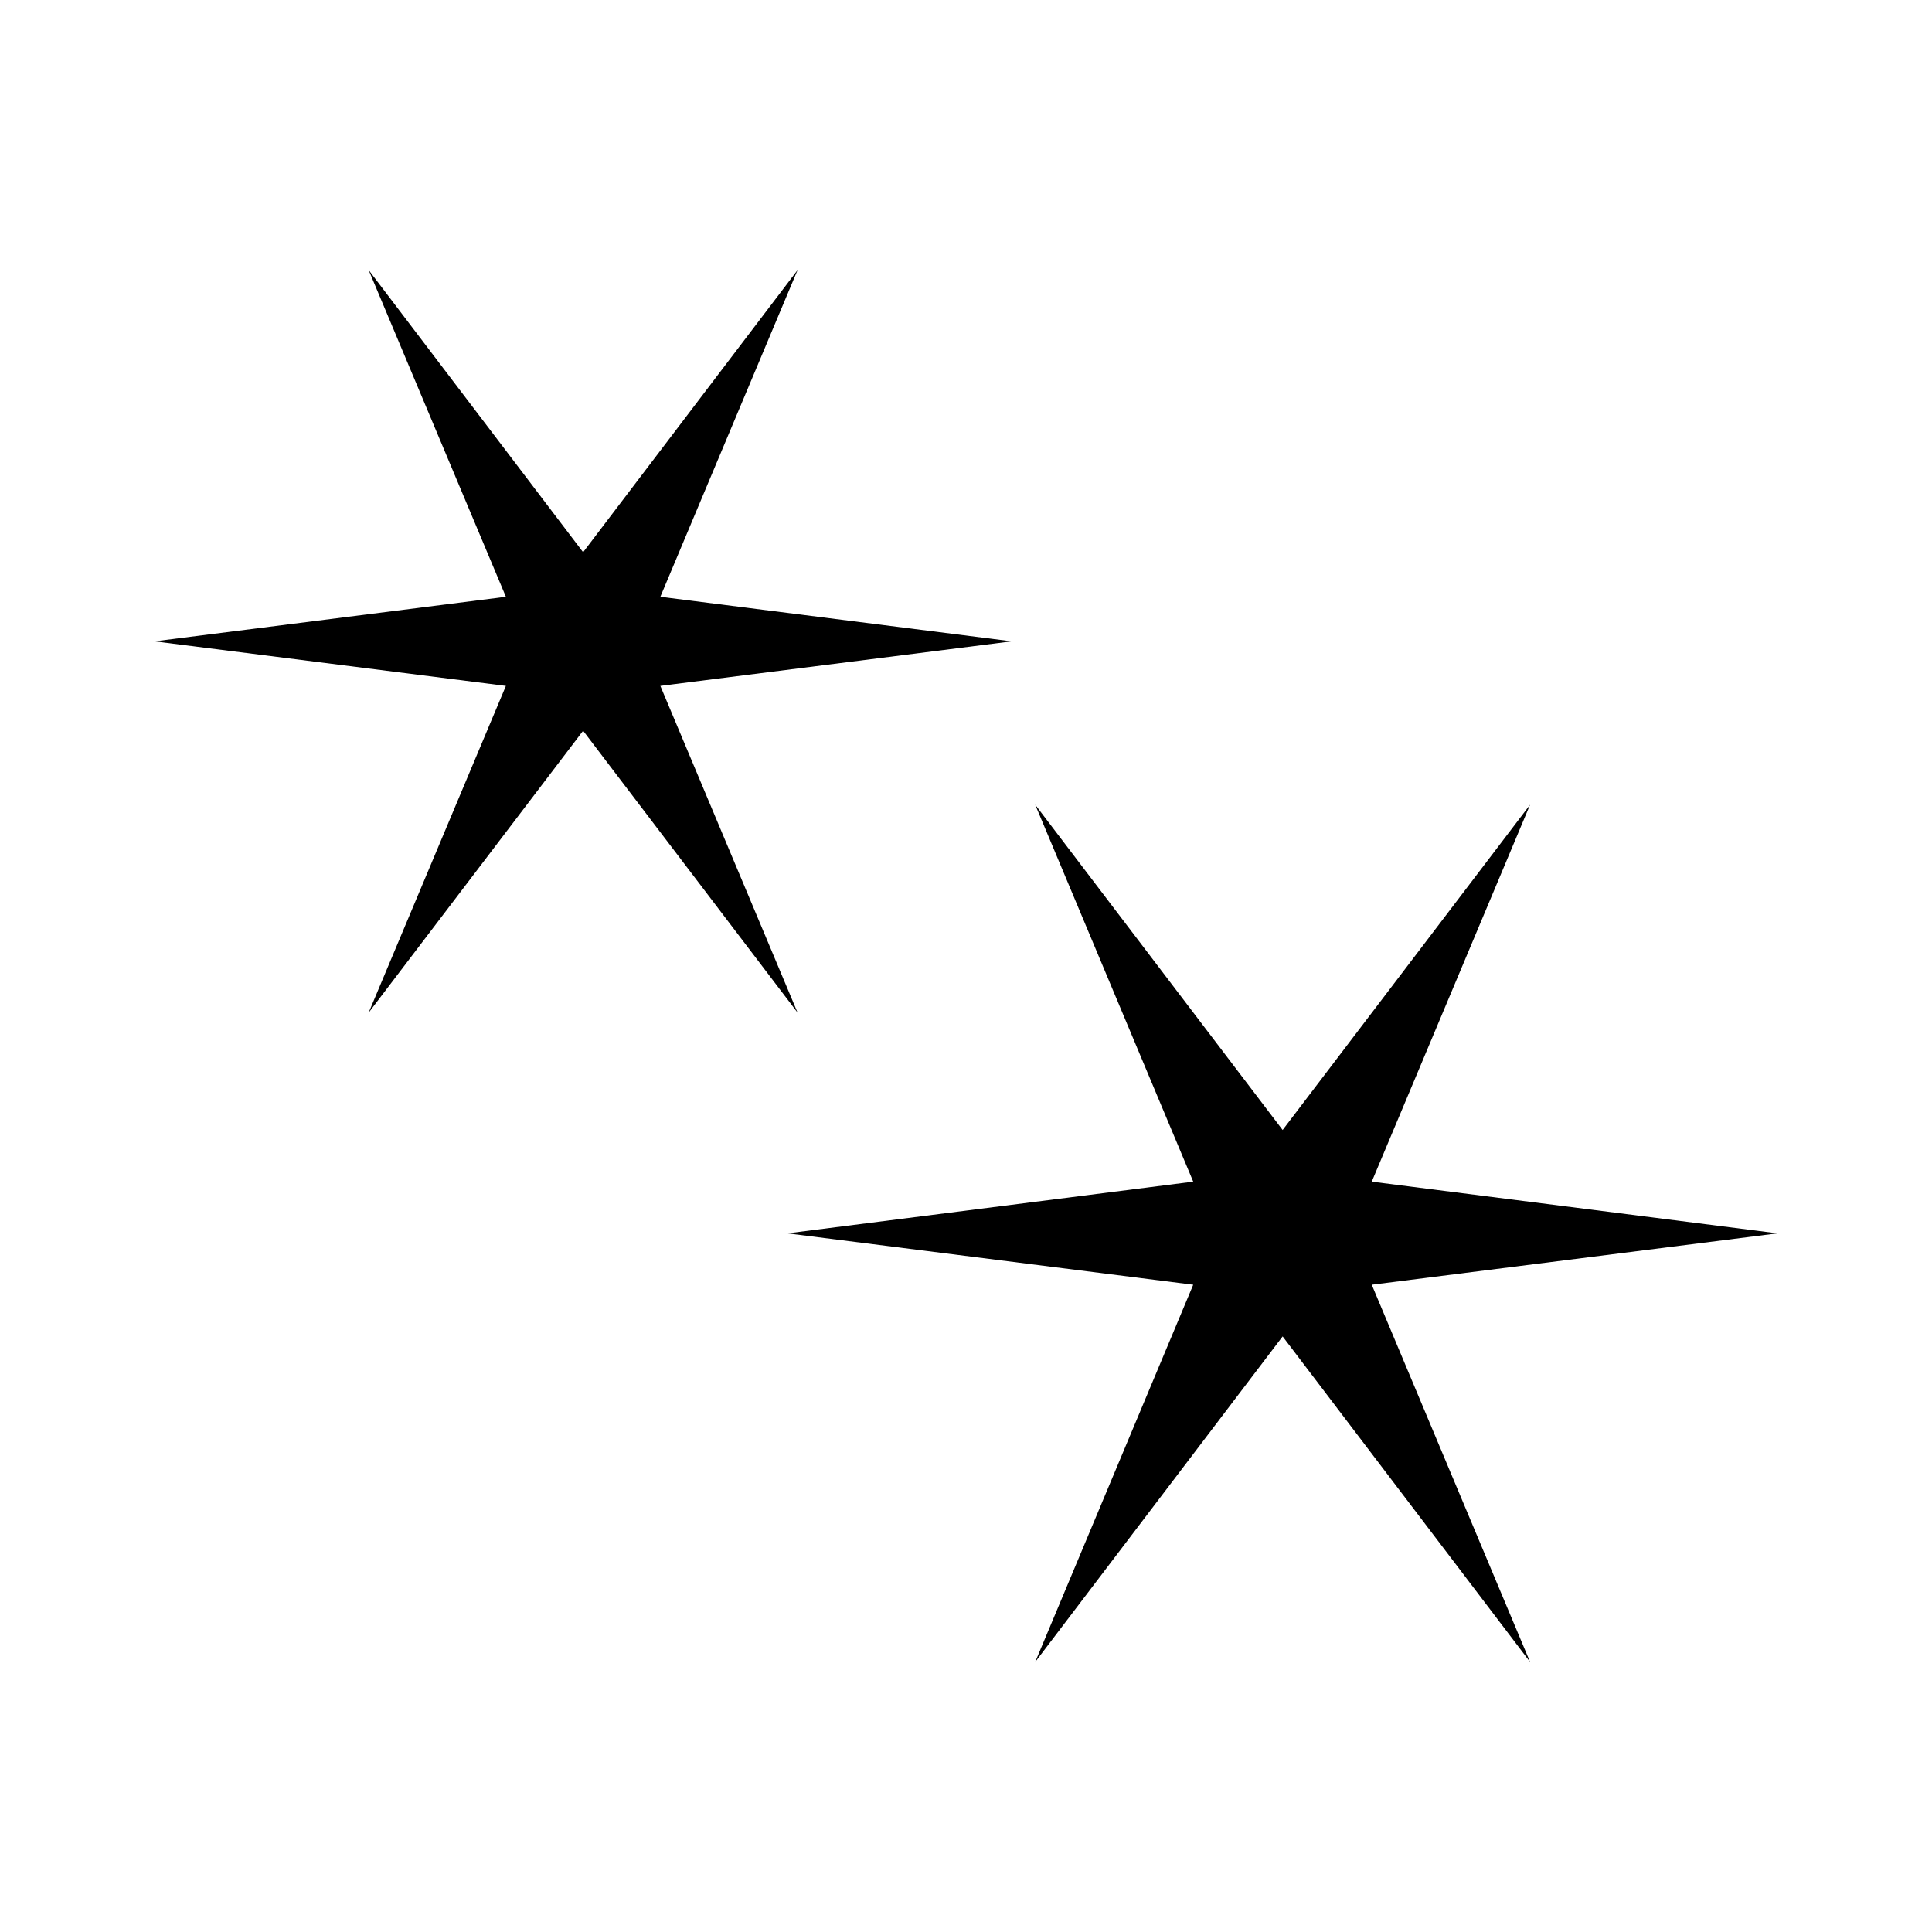 <?xml version="1.0" encoding="UTF-8"?>
<!-- Uploaded to: SVG Repo, www.svgrepo.com, Generator: SVG Repo Mixer Tools -->
<svg fill="#000000" width="800px" height="800px" version="1.1" viewBox="144 144 512 512" xmlns="http://www.w3.org/2000/svg">
 <g>
  <path d="m319 325.77 93.125-11.809-93.125-11.809 36.367-86.59-56.836 74.781-56.836-74.781 36.371 86.59-93.129 11.809 93.129 11.809-36.371 86.594 56.836-74.707 56.836 74.707z"/>
  <path d="m507.53 457.15 41.957-99.895-65.574 86.199-65.574-86.199 41.879 99.895-107.53 13.699 107.53 13.617-41.879 99.977 65.574-86.277 65.574 86.277-41.957-99.977 107.53-13.617z"/>
 </g>
</svg>